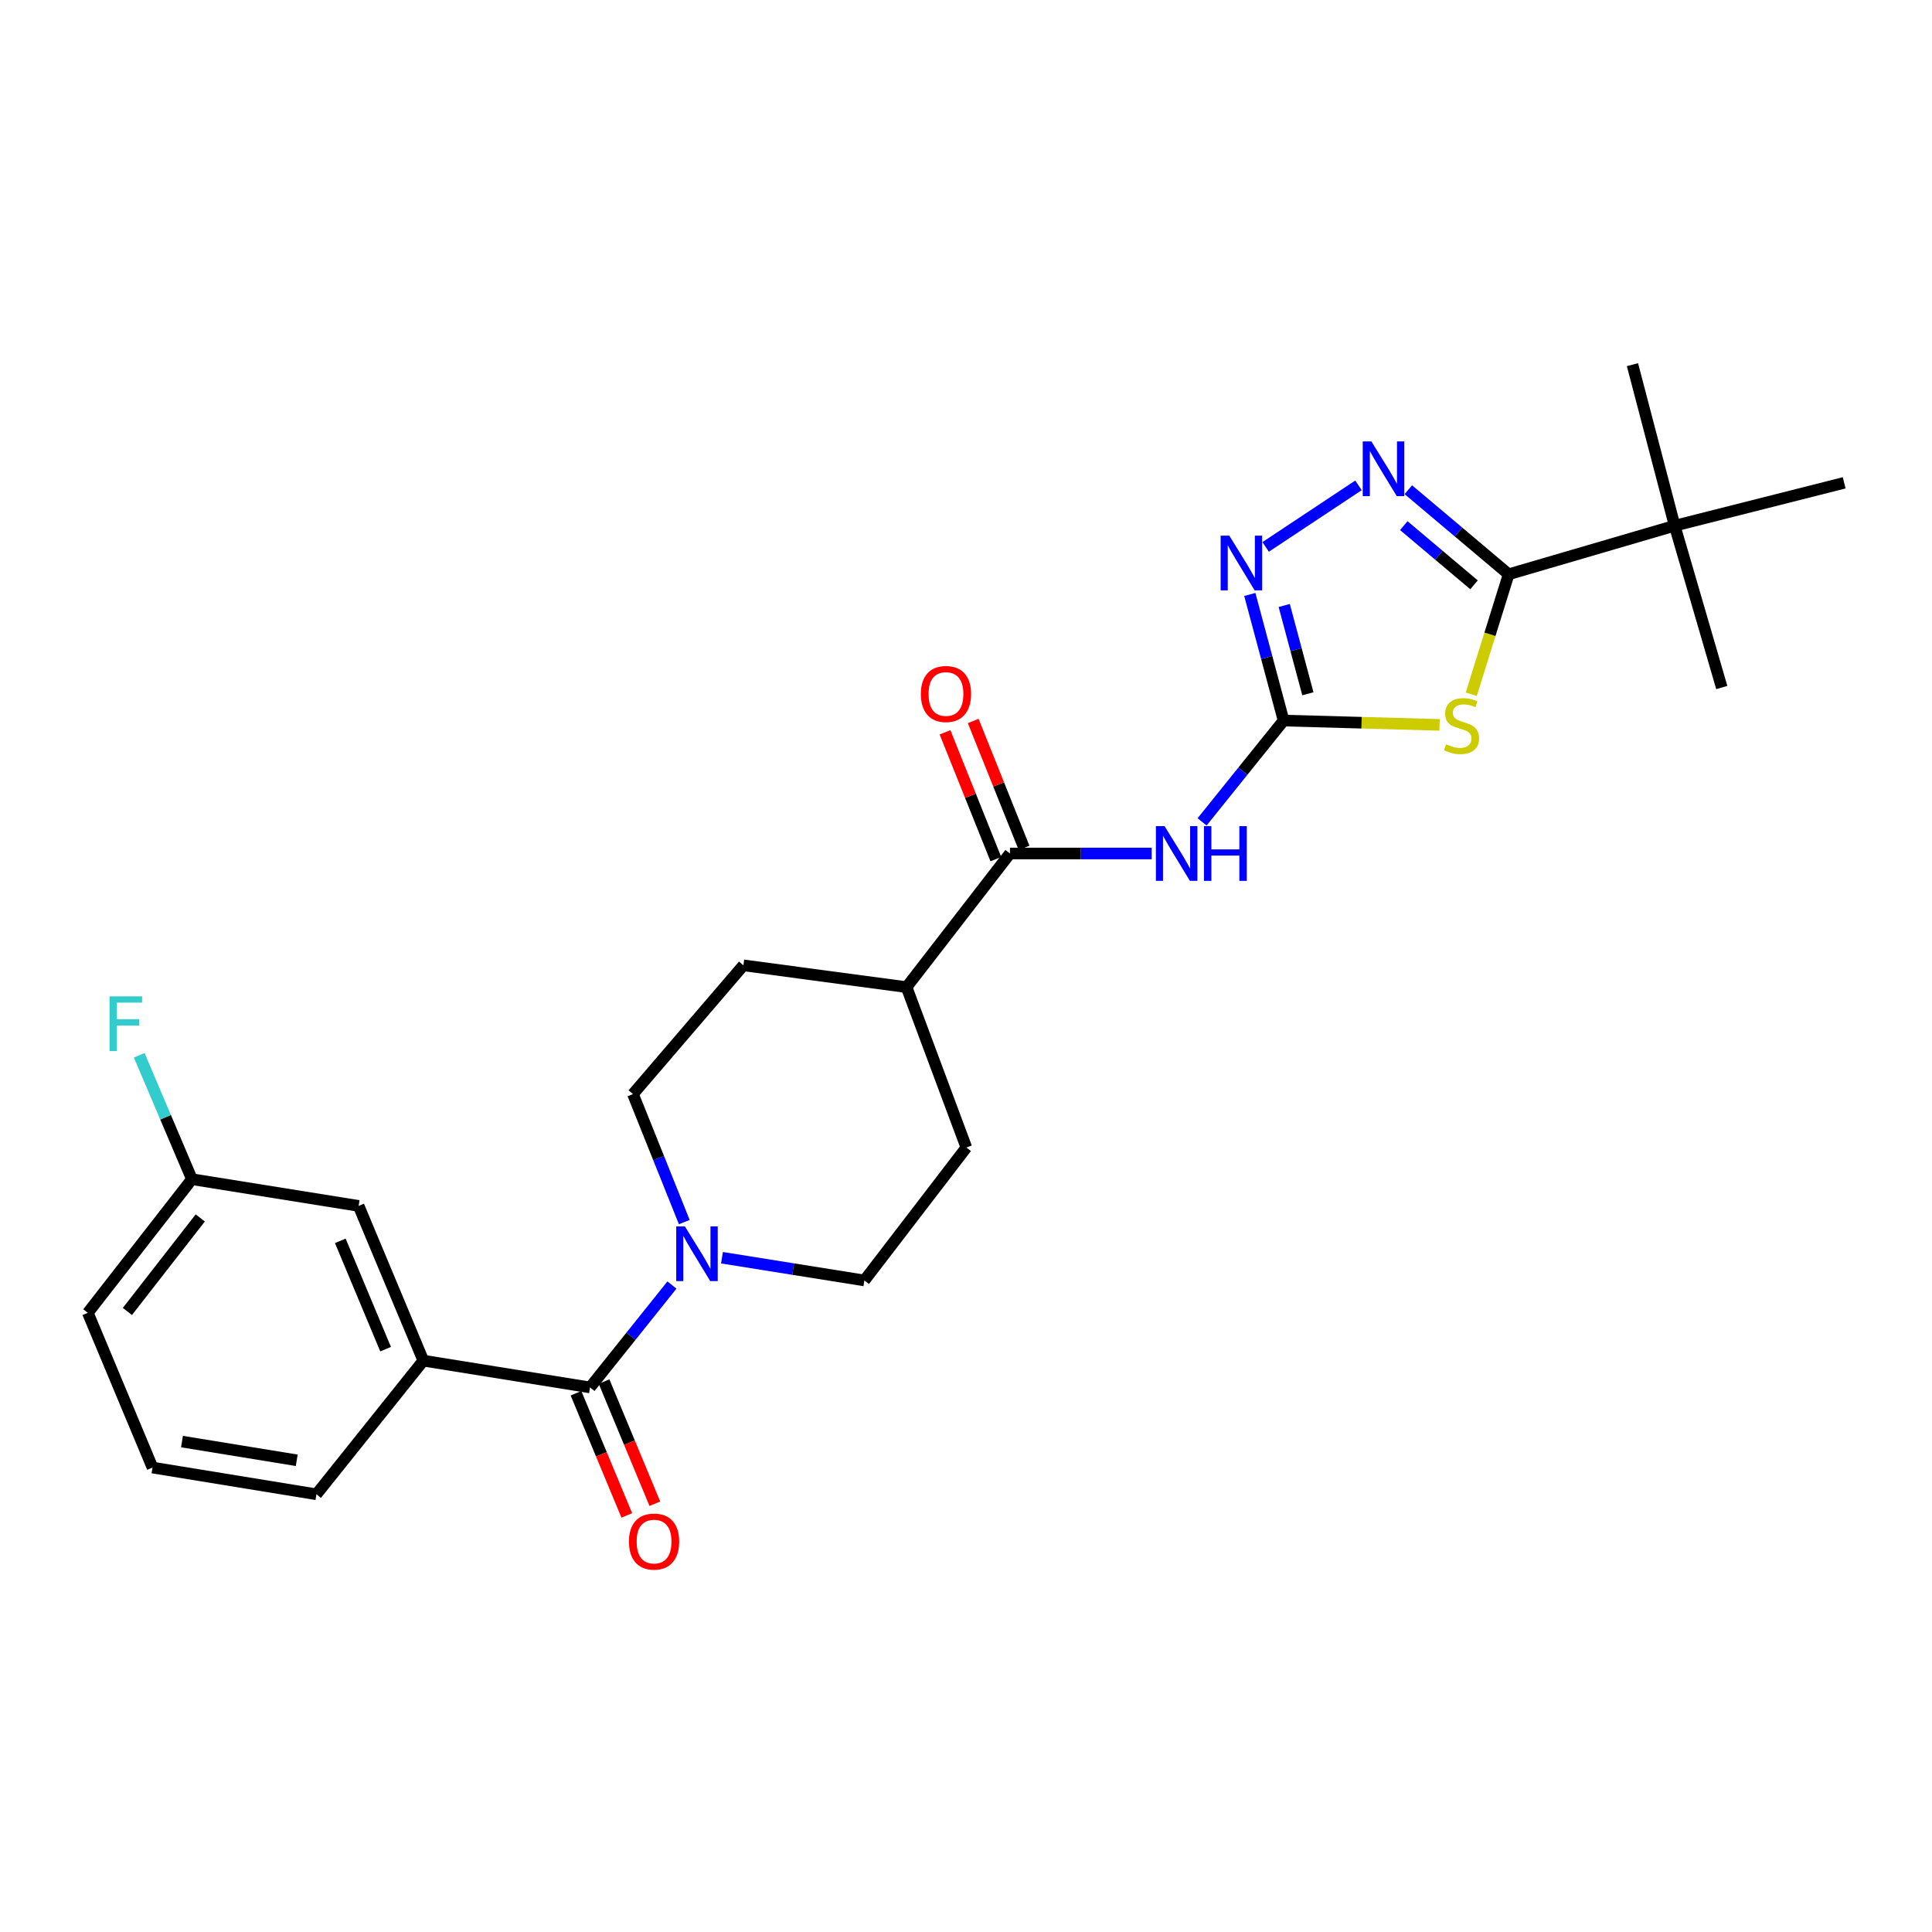 <?xml version='1.0' encoding='iso-8859-1'?>
<svg version='1.1' baseProfile='full'
              xmlns='http://www.w3.org/2000/svg'
                      xmlns:rdkit='http://www.rdkit.org/xml'
                      xmlns:xlink='http://www.w3.org/1999/xlink'
                  xml:space='preserve'
width='1000px' height='1000px' viewBox='0 0 1000 1000'>
<!-- END OF HEADER -->
<rect style='opacity:1.0;fill:#FFFFFF;stroke:none' width='1000' height='1000' x='0' y='0'> </rect>
<path class='bond-0' d='M 745.106,375.192 L 704.746,374.077' style='fill:none;fill-rule:evenodd;stroke:#CCCC00;stroke-width:6px;stroke-linecap:butt;stroke-linejoin:miter;stroke-opacity:1' />
<path class='bond-0' d='M 704.746,374.077 L 664.387,372.963' style='fill:none;fill-rule:evenodd;stroke:#000000;stroke-width:6px;stroke-linecap:butt;stroke-linejoin:miter;stroke-opacity:1' />
<path class='bond-1' d='M 761.528,359.337 L 771.203,328.291' style='fill:none;fill-rule:evenodd;stroke:#CCCC00;stroke-width:6px;stroke-linecap:butt;stroke-linejoin:miter;stroke-opacity:1' />
<path class='bond-1' d='M 771.203,328.291 L 780.878,297.245' style='fill:none;fill-rule:evenodd;stroke:#000000;stroke-width:6px;stroke-linecap:butt;stroke-linejoin:miter;stroke-opacity:1' />
<path class='bond-3' d='M 664.387,372.963 L 643.292,399.182' style='fill:none;fill-rule:evenodd;stroke:#000000;stroke-width:6px;stroke-linecap:butt;stroke-linejoin:miter;stroke-opacity:1' />
<path class='bond-3' d='M 643.292,399.182 L 622.198,425.402' style='fill:none;fill-rule:evenodd;stroke:#0000FF;stroke-width:6px;stroke-linecap:butt;stroke-linejoin:miter;stroke-opacity:1' />
<path class='bond-4' d='M 664.387,372.963 L 655.643,340.325' style='fill:none;fill-rule:evenodd;stroke:#000000;stroke-width:6px;stroke-linecap:butt;stroke-linejoin:miter;stroke-opacity:1' />
<path class='bond-4' d='M 655.643,340.325 L 646.9,307.687' style='fill:none;fill-rule:evenodd;stroke:#0000FF;stroke-width:6px;stroke-linecap:butt;stroke-linejoin:miter;stroke-opacity:1' />
<path class='bond-4' d='M 676.957,359.101 L 670.837,336.255' style='fill:none;fill-rule:evenodd;stroke:#000000;stroke-width:6px;stroke-linecap:butt;stroke-linejoin:miter;stroke-opacity:1' />
<path class='bond-4' d='M 670.837,336.255 L 664.716,313.408' style='fill:none;fill-rule:evenodd;stroke:#0000FF;stroke-width:6px;stroke-linecap:butt;stroke-linejoin:miter;stroke-opacity:1' />
<path class='bond-2' d='M 780.878,297.245 L 754.914,275.361' style='fill:none;fill-rule:evenodd;stroke:#000000;stroke-width:6px;stroke-linecap:butt;stroke-linejoin:miter;stroke-opacity:1' />
<path class='bond-2' d='M 754.914,275.361 L 728.95,253.476' style='fill:none;fill-rule:evenodd;stroke:#0000FF;stroke-width:6px;stroke-linecap:butt;stroke-linejoin:miter;stroke-opacity:1' />
<path class='bond-2' d='M 762.952,302.706 L 744.777,287.387' style='fill:none;fill-rule:evenodd;stroke:#000000;stroke-width:6px;stroke-linecap:butt;stroke-linejoin:miter;stroke-opacity:1' />
<path class='bond-2' d='M 744.777,287.387 L 726.602,272.069' style='fill:none;fill-rule:evenodd;stroke:#0000FF;stroke-width:6px;stroke-linecap:butt;stroke-linejoin:miter;stroke-opacity:1' />
<path class='bond-9' d='M 780.878,297.245 L 866.803,272.113' style='fill:none;fill-rule:evenodd;stroke:#000000;stroke-width:6px;stroke-linecap:butt;stroke-linejoin:miter;stroke-opacity:1' />
<path class='bond-26' d='M 703.146,251.224 L 655.099,283.088' style='fill:none;fill-rule:evenodd;stroke:#0000FF;stroke-width:6px;stroke-linecap:butt;stroke-linejoin:miter;stroke-opacity:1' />
<path class='bond-7' d='M 596.132,441.769 L 559.443,441.769' style='fill:none;fill-rule:evenodd;stroke:#0000FF;stroke-width:6px;stroke-linecap:butt;stroke-linejoin:miter;stroke-opacity:1' />
<path class='bond-7' d='M 559.443,441.769 L 522.755,441.769' style='fill:none;fill-rule:evenodd;stroke:#000000;stroke-width:6px;stroke-linecap:butt;stroke-linejoin:miter;stroke-opacity:1' />
<path class='bond-5' d='M 305.396,718.121 L 326.597,691.622' style='fill:none;fill-rule:evenodd;stroke:#000000;stroke-width:6px;stroke-linecap:butt;stroke-linejoin:miter;stroke-opacity:1' />
<path class='bond-5' d='M 326.597,691.622 L 347.798,665.123' style='fill:none;fill-rule:evenodd;stroke:#0000FF;stroke-width:6px;stroke-linecap:butt;stroke-linejoin:miter;stroke-opacity:1' />
<path class='bond-8' d='M 305.396,718.121 L 219.122,704.271' style='fill:none;fill-rule:evenodd;stroke:#000000;stroke-width:6px;stroke-linecap:butt;stroke-linejoin:miter;stroke-opacity:1' />
<path class='bond-11' d='M 298.134,721.141 L 311.28,752.758' style='fill:none;fill-rule:evenodd;stroke:#000000;stroke-width:6px;stroke-linecap:butt;stroke-linejoin:miter;stroke-opacity:1' />
<path class='bond-11' d='M 311.28,752.758 L 324.427,784.374' style='fill:none;fill-rule:evenodd;stroke:#FF0000;stroke-width:6px;stroke-linecap:butt;stroke-linejoin:miter;stroke-opacity:1' />
<path class='bond-11' d='M 312.658,715.102 L 325.804,746.718' style='fill:none;fill-rule:evenodd;stroke:#000000;stroke-width:6px;stroke-linecap:butt;stroke-linejoin:miter;stroke-opacity:1' />
<path class='bond-11' d='M 325.804,746.718 L 338.951,778.335' style='fill:none;fill-rule:evenodd;stroke:#FF0000;stroke-width:6px;stroke-linecap:butt;stroke-linejoin:miter;stroke-opacity:1' />
<path class='bond-6' d='M 354.183,632.545 L 340.9,599.418' style='fill:none;fill-rule:evenodd;stroke:#0000FF;stroke-width:6px;stroke-linecap:butt;stroke-linejoin:miter;stroke-opacity:1' />
<path class='bond-6' d='M 340.9,599.418 L 327.618,566.292' style='fill:none;fill-rule:evenodd;stroke:#000000;stroke-width:6px;stroke-linecap:butt;stroke-linejoin:miter;stroke-opacity:1' />
<path class='bond-27' d='M 373.687,650.995 L 410.545,656.879' style='fill:none;fill-rule:evenodd;stroke:#0000FF;stroke-width:6px;stroke-linecap:butt;stroke-linejoin:miter;stroke-opacity:1' />
<path class='bond-27' d='M 410.545,656.879 L 447.404,662.763' style='fill:none;fill-rule:evenodd;stroke:#000000;stroke-width:6px;stroke-linecap:butt;stroke-linejoin:miter;stroke-opacity:1' />
<path class='bond-10' d='M 522.755,441.769 L 469.232,510.951' style='fill:none;fill-rule:evenodd;stroke:#000000;stroke-width:6px;stroke-linecap:butt;stroke-linejoin:miter;stroke-opacity:1' />
<path class='bond-14' d='M 530.055,438.843 L 516.896,406.016' style='fill:none;fill-rule:evenodd;stroke:#000000;stroke-width:6px;stroke-linecap:butt;stroke-linejoin:miter;stroke-opacity:1' />
<path class='bond-14' d='M 516.896,406.016 L 503.736,373.19' style='fill:none;fill-rule:evenodd;stroke:#FF0000;stroke-width:6px;stroke-linecap:butt;stroke-linejoin:miter;stroke-opacity:1' />
<path class='bond-14' d='M 515.455,444.696 L 502.296,411.869' style='fill:none;fill-rule:evenodd;stroke:#000000;stroke-width:6px;stroke-linecap:butt;stroke-linejoin:miter;stroke-opacity:1' />
<path class='bond-14' d='M 502.296,411.869 L 489.137,379.042' style='fill:none;fill-rule:evenodd;stroke:#FF0000;stroke-width:6px;stroke-linecap:butt;stroke-linejoin:miter;stroke-opacity:1' />
<path class='bond-15' d='M 219.122,704.271 L 185.627,624.175' style='fill:none;fill-rule:evenodd;stroke:#000000;stroke-width:6px;stroke-linecap:butt;stroke-linejoin:miter;stroke-opacity:1' />
<path class='bond-15' d='M 199.586,698.325 L 176.14,642.257' style='fill:none;fill-rule:evenodd;stroke:#000000;stroke-width:6px;stroke-linecap:butt;stroke-linejoin:miter;stroke-opacity:1' />
<path class='bond-20' d='M 219.122,704.271 L 163.781,773.444' style='fill:none;fill-rule:evenodd;stroke:#000000;stroke-width:6px;stroke-linecap:butt;stroke-linejoin:miter;stroke-opacity:1' />
<path class='bond-22' d='M 866.803,272.113 L 891.192,355.862' style='fill:none;fill-rule:evenodd;stroke:#000000;stroke-width:6px;stroke-linecap:butt;stroke-linejoin:miter;stroke-opacity:1' />
<path class='bond-23' d='M 866.803,272.113 L 844.957,188.749' style='fill:none;fill-rule:evenodd;stroke:#000000;stroke-width:6px;stroke-linecap:butt;stroke-linejoin:miter;stroke-opacity:1' />
<path class='bond-24' d='M 866.803,272.113 L 954.545,249.909' style='fill:none;fill-rule:evenodd;stroke:#000000;stroke-width:6px;stroke-linecap:butt;stroke-linejoin:miter;stroke-opacity:1' />
<path class='bond-16' d='M 469.232,510.951 L 500.184,593.957' style='fill:none;fill-rule:evenodd;stroke:#000000;stroke-width:6px;stroke-linecap:butt;stroke-linejoin:miter;stroke-opacity:1' />
<path class='bond-17' d='M 469.232,510.951 L 384.784,499.652' style='fill:none;fill-rule:evenodd;stroke:#000000;stroke-width:6px;stroke-linecap:butt;stroke-linejoin:miter;stroke-opacity:1' />
<path class='bond-12' d='M 447.404,662.763 L 500.184,593.957' style='fill:none;fill-rule:evenodd;stroke:#000000;stroke-width:6px;stroke-linecap:butt;stroke-linejoin:miter;stroke-opacity:1' />
<path class='bond-13' d='M 327.618,566.292 L 384.784,499.652' style='fill:none;fill-rule:evenodd;stroke:#000000;stroke-width:6px;stroke-linecap:butt;stroke-linejoin:miter;stroke-opacity:1' />
<path class='bond-18' d='M 185.627,624.175 L 99.335,610.351' style='fill:none;fill-rule:evenodd;stroke:#000000;stroke-width:6px;stroke-linecap:butt;stroke-linejoin:miter;stroke-opacity:1' />
<path class='bond-19' d='M 99.335,610.351 L 85.701,578.288' style='fill:none;fill-rule:evenodd;stroke:#000000;stroke-width:6px;stroke-linecap:butt;stroke-linejoin:miter;stroke-opacity:1' />
<path class='bond-19' d='M 85.701,578.288 L 72.067,546.225' style='fill:none;fill-rule:evenodd;stroke:#33CCCC;stroke-width:6px;stroke-linecap:butt;stroke-linejoin:miter;stroke-opacity:1' />
<path class='bond-28' d='M 99.335,610.351 L 45.455,679.515' style='fill:none;fill-rule:evenodd;stroke:#000000;stroke-width:6px;stroke-linecap:butt;stroke-linejoin:miter;stroke-opacity:1' />
<path class='bond-28' d='M 103.662,630.392 L 65.945,678.807' style='fill:none;fill-rule:evenodd;stroke:#000000;stroke-width:6px;stroke-linecap:butt;stroke-linejoin:miter;stroke-opacity:1' />
<path class='bond-21' d='M 163.781,773.444 L 78.94,759.611' style='fill:none;fill-rule:evenodd;stroke:#000000;stroke-width:6px;stroke-linecap:butt;stroke-linejoin:miter;stroke-opacity:1' />
<path class='bond-21' d='M 153.586,755.845 L 94.197,746.162' style='fill:none;fill-rule:evenodd;stroke:#000000;stroke-width:6px;stroke-linecap:butt;stroke-linejoin:miter;stroke-opacity:1' />
<path class='bond-25' d='M 78.94,759.611 L 45.455,679.515' style='fill:none;fill-rule:evenodd;stroke:#000000;stroke-width:6px;stroke-linecap:butt;stroke-linejoin:miter;stroke-opacity:1' />
<path  class='atom-0' d='M 748.49 385.226
Q 748.81 385.346, 750.13 385.906
Q 751.45 386.466, 752.89 386.826
Q 754.37 387.146, 755.81 387.146
Q 758.49 387.146, 760.05 385.866
Q 761.61 384.546, 761.61 382.266
Q 761.61 380.706, 760.81 379.746
Q 760.05 378.786, 758.85 378.266
Q 757.65 377.746, 755.65 377.146
Q 753.13 376.386, 751.61 375.666
Q 750.13 374.946, 749.05 373.426
Q 748.01 371.906, 748.01 369.346
Q 748.01 365.786, 750.41 363.586
Q 752.85 361.386, 757.65 361.386
Q 760.93 361.386, 764.65 362.946
L 763.73 366.026
Q 760.33 364.626, 757.77 364.626
Q 755.01 364.626, 753.49 365.786
Q 751.97 366.906, 752.01 368.866
Q 752.01 370.386, 752.77 371.306
Q 753.57 372.226, 754.69 372.746
Q 755.85 373.266, 757.77 373.866
Q 760.33 374.666, 761.85 375.466
Q 763.37 376.266, 764.45 377.906
Q 765.57 379.506, 765.57 382.266
Q 765.57 386.186, 762.93 388.306
Q 760.33 390.386, 755.97 390.386
Q 753.45 390.386, 751.53 389.826
Q 749.65 389.306, 747.41 388.386
L 748.49 385.226
' fill='#CCCC00'/>
<path  class='atom-3' d='M 709.832 228.479
L 719.112 243.479
Q 720.032 244.959, 721.512 247.639
Q 722.992 250.319, 723.072 250.479
L 723.072 228.479
L 726.832 228.479
L 726.832 256.799
L 722.952 256.799
L 712.992 240.399
Q 711.832 238.479, 710.592 236.279
Q 709.392 234.079, 709.032 233.399
L 709.032 256.799
L 705.352 256.799
L 705.352 228.479
L 709.832 228.479
' fill='#0000FF'/>
<path  class='atom-4' d='M 602.769 427.609
L 612.049 442.609
Q 612.969 444.089, 614.449 446.769
Q 615.929 449.449, 616.009 449.609
L 616.009 427.609
L 619.769 427.609
L 619.769 455.929
L 615.889 455.929
L 605.929 439.529
Q 604.769 437.609, 603.529 435.409
Q 602.329 433.209, 601.969 432.529
L 601.969 455.929
L 598.289 455.929
L 598.289 427.609
L 602.769 427.609
' fill='#0000FF'/>
<path  class='atom-4' d='M 623.169 427.609
L 627.009 427.609
L 627.009 439.649
L 641.489 439.649
L 641.489 427.609
L 645.329 427.609
L 645.329 455.929
L 641.489 455.929
L 641.489 442.849
L 627.009 442.849
L 627.009 455.929
L 623.169 455.929
L 623.169 427.609
' fill='#0000FF'/>
<path  class='atom-5' d='M 636.281 277.256
L 645.561 292.256
Q 646.481 293.736, 647.961 296.416
Q 649.441 299.096, 649.521 299.256
L 649.521 277.256
L 653.281 277.256
L 653.281 305.576
L 649.401 305.576
L 639.441 289.176
Q 638.281 287.256, 637.041 285.056
Q 635.841 282.856, 635.481 282.176
L 635.481 305.576
L 631.801 305.576
L 631.801 277.256
L 636.281 277.256
' fill='#0000FF'/>
<path  class='atom-7' d='M 354.494 634.771
L 363.774 649.771
Q 364.694 651.251, 366.174 653.931
Q 367.654 656.611, 367.734 656.771
L 367.734 634.771
L 371.494 634.771
L 371.494 663.091
L 367.614 663.091
L 357.654 646.691
Q 356.494 644.771, 355.254 642.571
Q 354.054 640.371, 353.694 639.691
L 353.694 663.091
L 350.014 663.091
L 350.014 634.771
L 354.494 634.771
' fill='#0000FF'/>
<path  class='atom-12' d='M 325.541 797.913
Q 325.541 791.113, 328.901 787.313
Q 332.261 783.513, 338.541 783.513
Q 344.821 783.513, 348.181 787.313
Q 351.541 791.113, 351.541 797.913
Q 351.541 804.793, 348.141 808.713
Q 344.741 812.593, 338.541 812.593
Q 332.301 812.593, 328.901 808.713
Q 325.541 804.833, 325.541 797.913
M 338.541 809.393
Q 342.861 809.393, 345.181 806.513
Q 347.541 803.593, 347.541 797.913
Q 347.541 792.353, 345.181 789.553
Q 342.861 786.713, 338.541 786.713
Q 334.221 786.713, 331.861 789.513
Q 329.541 792.313, 329.541 797.913
Q 329.541 803.633, 331.861 806.513
Q 334.221 809.393, 338.541 809.393
' fill='#FF0000'/>
<path  class='atom-15' d='M 476.628 359.21
Q 476.628 352.41, 479.988 348.61
Q 483.348 344.81, 489.628 344.81
Q 495.908 344.81, 499.268 348.61
Q 502.628 352.41, 502.628 359.21
Q 502.628 366.09, 499.228 370.01
Q 495.828 373.89, 489.628 373.89
Q 483.388 373.89, 479.988 370.01
Q 476.628 366.13, 476.628 359.21
M 489.628 370.69
Q 493.948 370.69, 496.268 367.81
Q 498.628 364.89, 498.628 359.21
Q 498.628 353.65, 496.268 350.85
Q 493.948 348.01, 489.628 348.01
Q 485.308 348.01, 482.948 350.81
Q 480.628 353.61, 480.628 359.21
Q 480.628 364.93, 482.948 367.81
Q 485.308 370.69, 489.628 370.69
' fill='#FF0000'/>
<path  class='atom-20' d='M 56.696 515.719
L 73.536 515.719
L 73.536 518.959
L 60.496 518.959
L 60.496 527.559
L 72.096 527.559
L 72.096 530.839
L 60.496 530.839
L 60.496 544.039
L 56.696 544.039
L 56.696 515.719
' fill='#33CCCC'/>
</svg>

